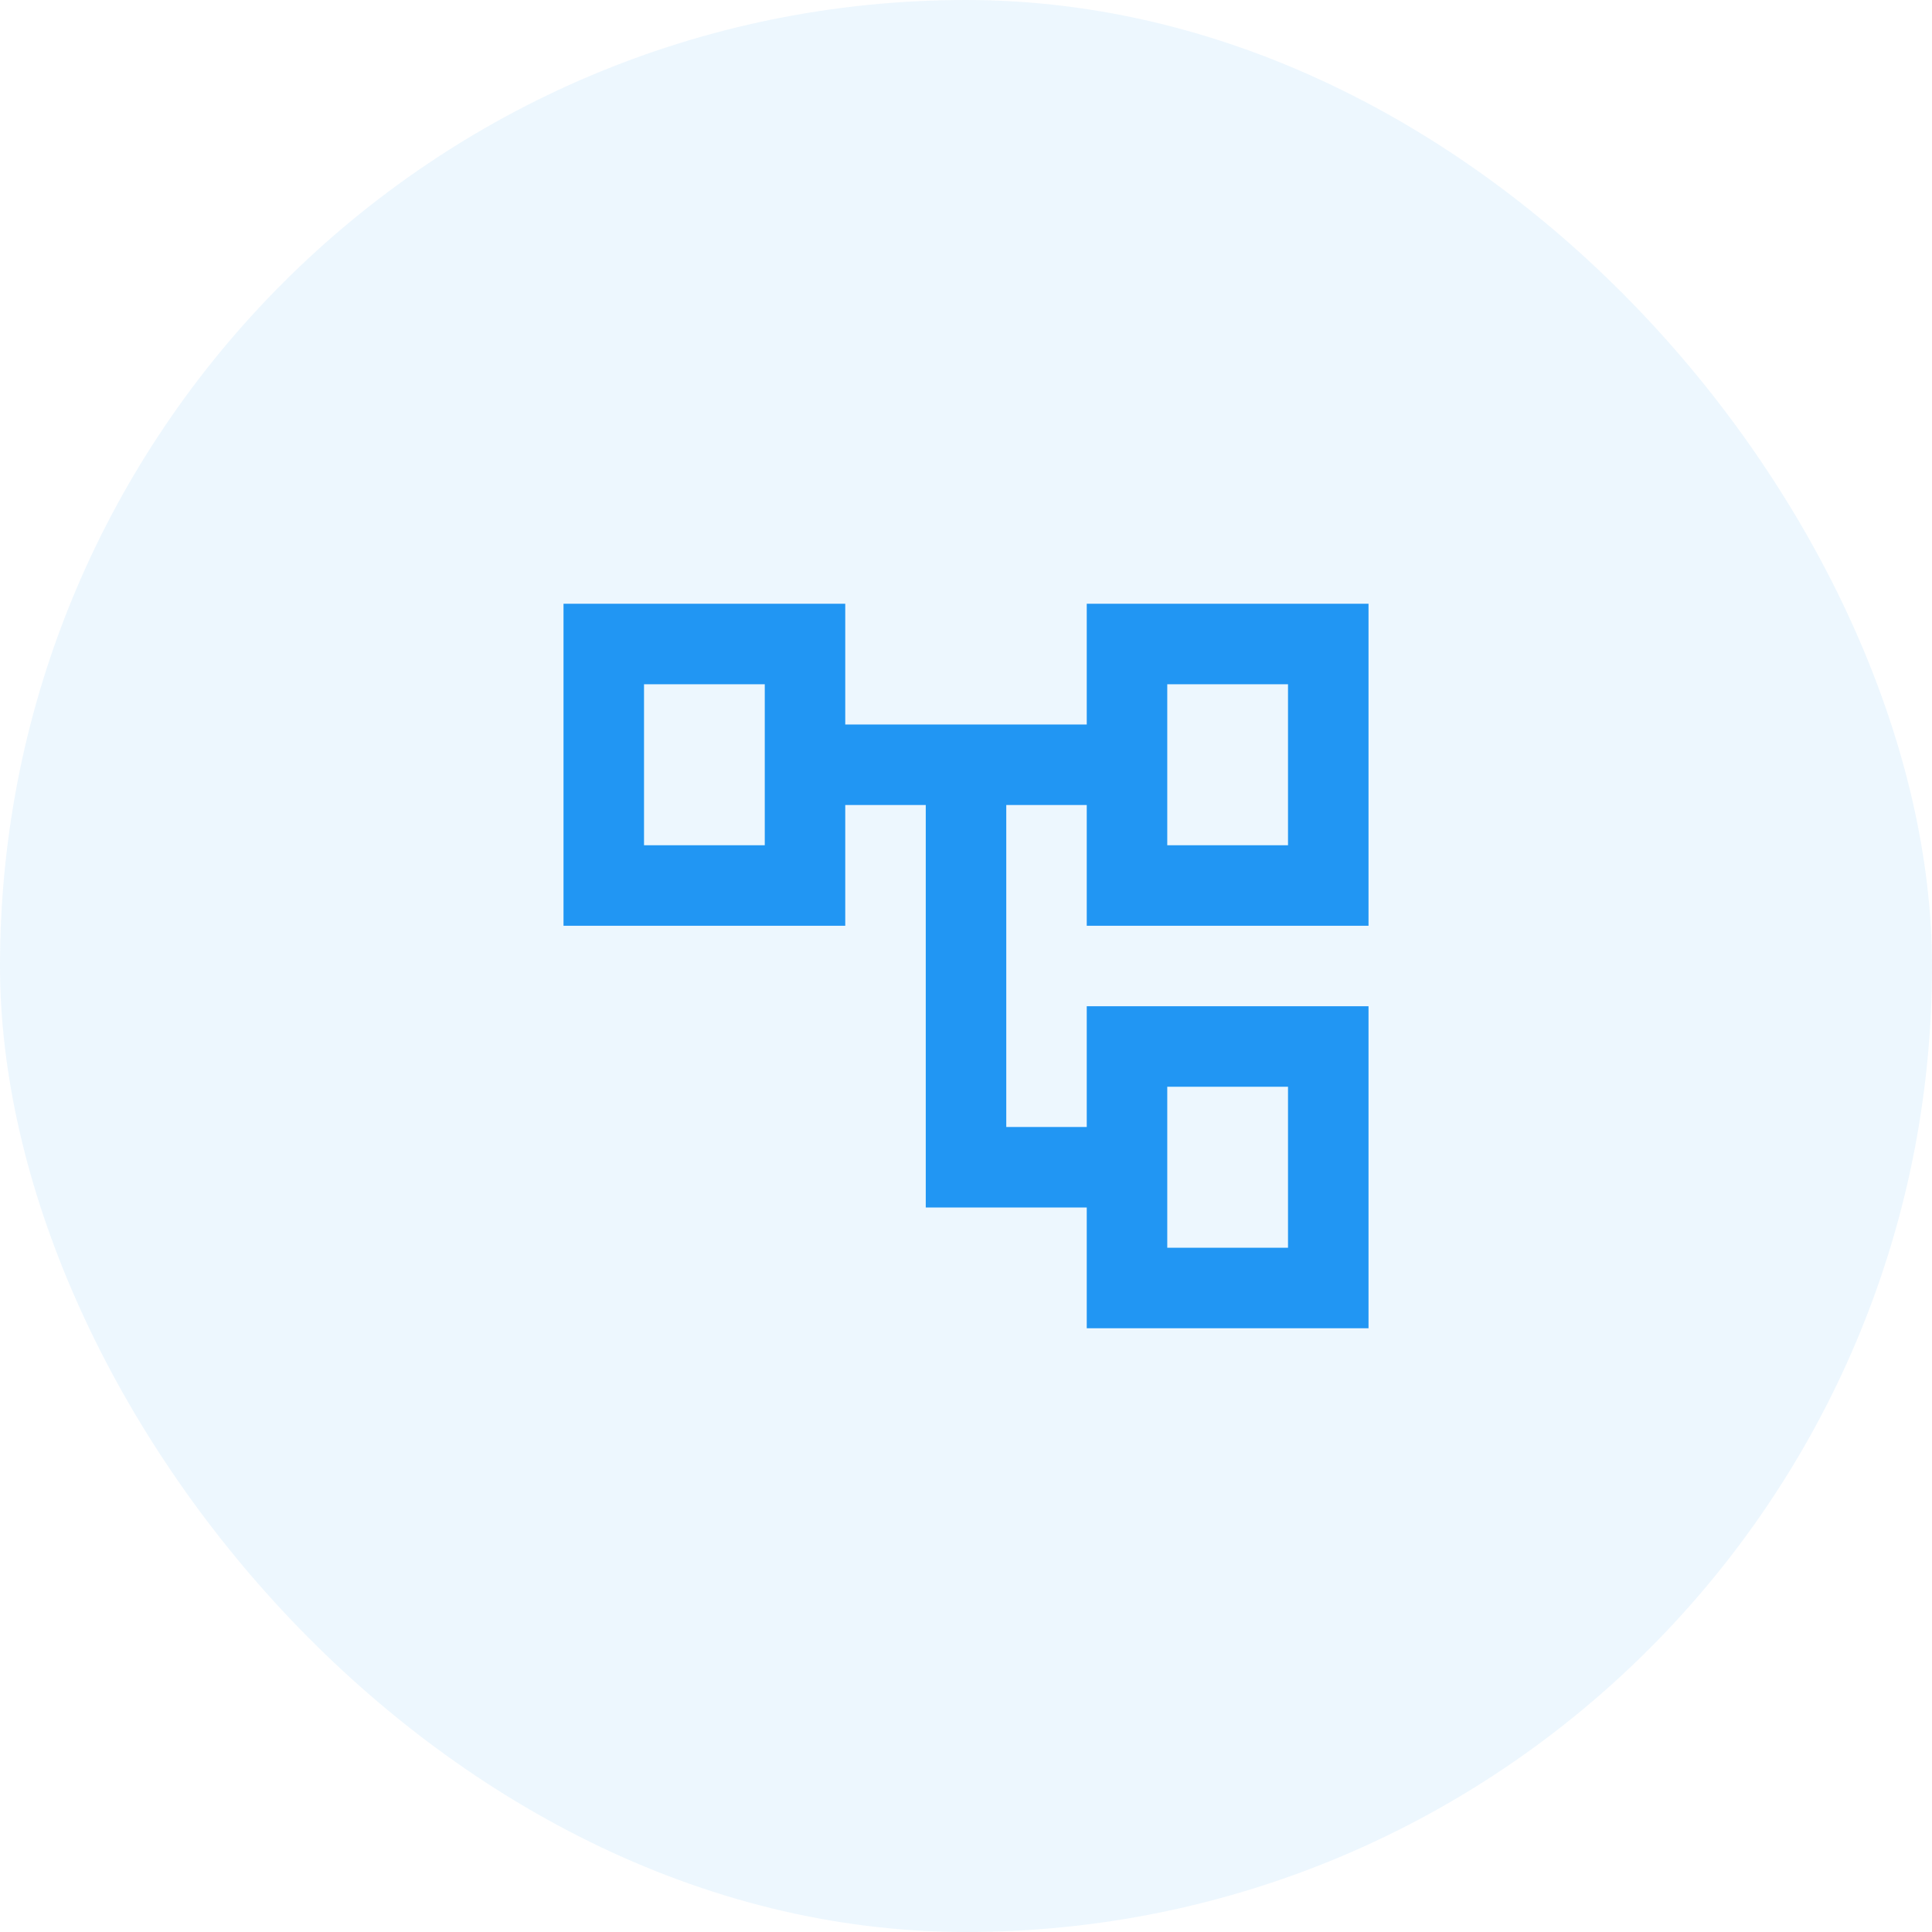 <svg width="64" height="64" viewBox="0 0 64 64" fill="none" xmlns="http://www.w3.org/2000/svg">
    <rect width="64" height="64" rx="32" fill="#2196F3" fill-opacity="0.08" />
    <path
        d="M45.334 30.667V20H36V24H28V20H18.667V30.667H28V26.667H30.667V40H36V44H45.334V33.333H36V37.333H33.334V26.667H36V30.667H45.334ZM25.334 28H21.334V22.667H25.334V28ZM38.667 36H42.667V41.333H38.667V36ZM38.667 22.667H42.667V28H38.667V22.667Z"
        fill="#2196F3" />
</svg>
